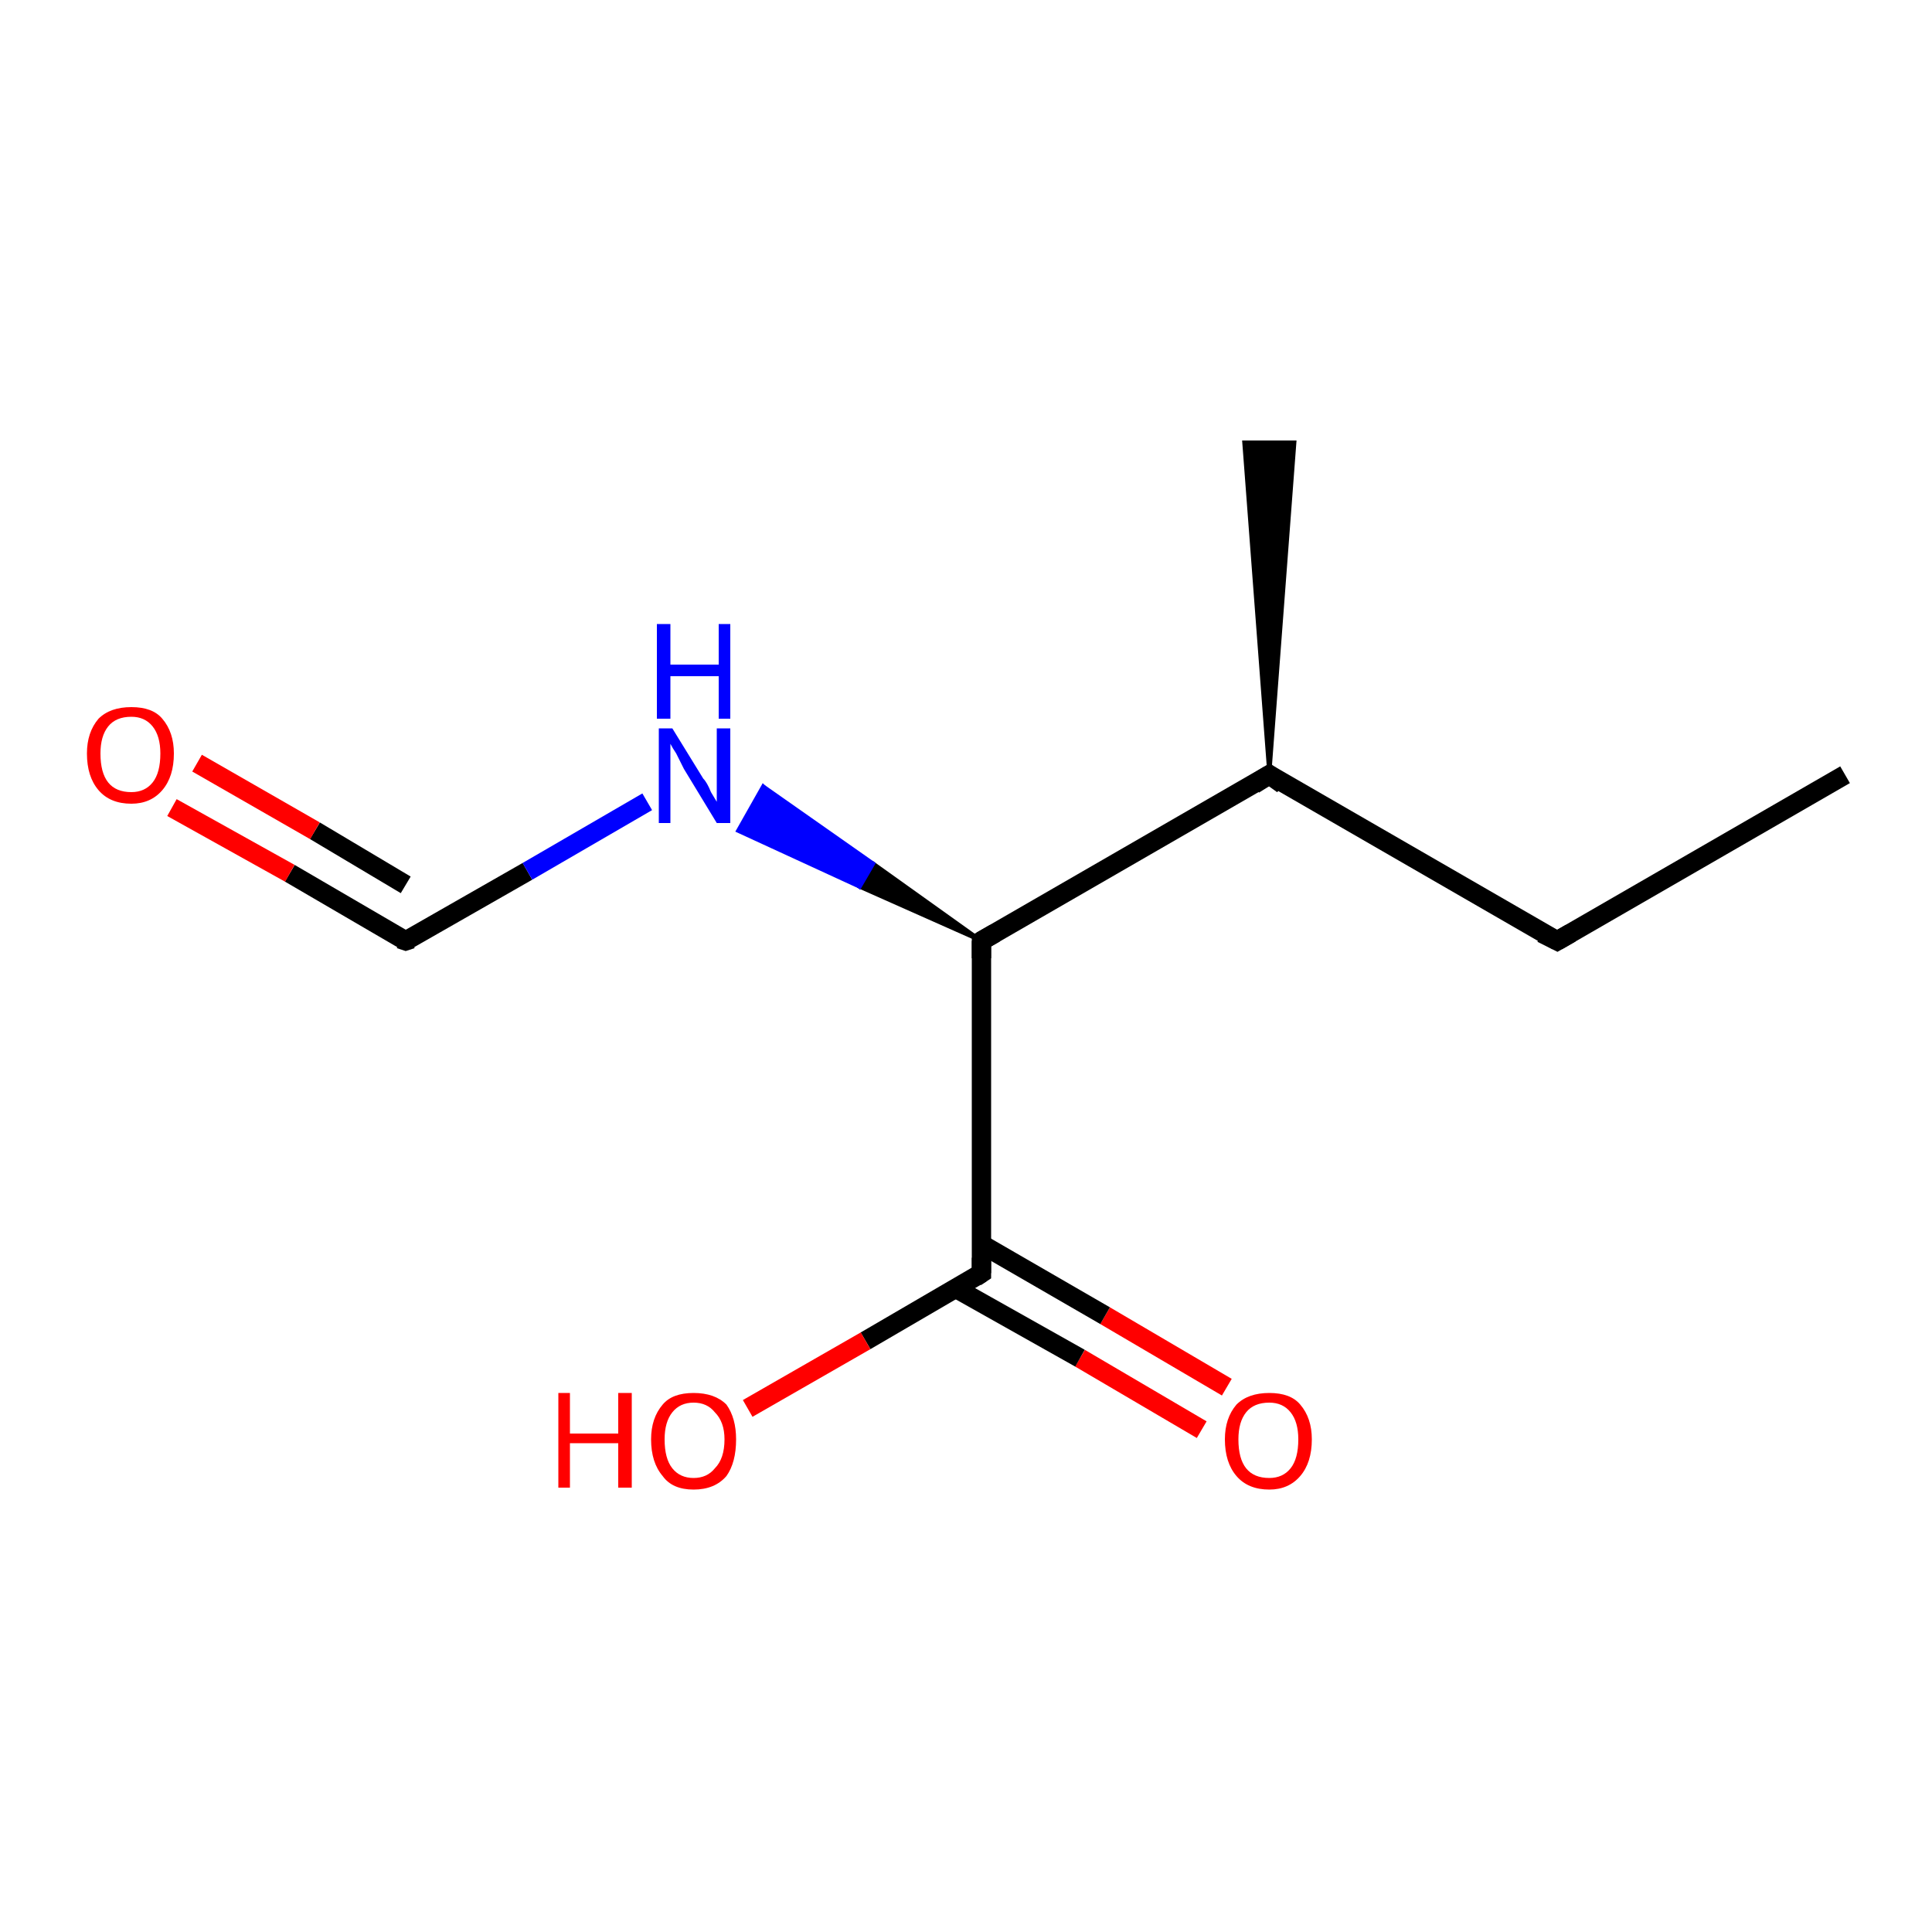 <?xml version='1.0' encoding='iso-8859-1'?>
<svg version='1.1' baseProfile='full'
              xmlns='http://www.w3.org/2000/svg'
                      xmlns:rdkit='http://www.rdkit.org/xml'
                      xmlns:xlink='http://www.w3.org/1999/xlink'
                  xml:space='preserve'
width='100px' height='100px' viewBox='0 0 100 100'>
<!-- END OF HEADER -->
<rect style='opacity:1.0;fill:#FFFFFF;stroke:none' width='100.0' height='100.0' x='0.0' y='0.0'> </rect>
<path class='bond-0 atom-0 atom-10' d='M 50.8,65.9 L 44.8,69.4' style='fill:none;fill-rule:evenodd;stroke:#000000;stroke-width:1.0px;stroke-linecap:butt;stroke-linejoin:miter;stroke-opacity:1' />
<path class='bond-0 atom-0 atom-10' d='M 44.8,69.4 L 38.7,72.9' style='fill:none;fill-rule:evenodd;stroke:#FF0000;stroke-width:1.0px;stroke-linecap:butt;stroke-linejoin:miter;stroke-opacity:1' />
<path class='bond-1 atom-3 atom-1' d='M 50.8,48.7 L 44.5,45.9 L 45.2,44.7 Z' style='fill:#000000;fill-rule:evenodd;fill-opacity:1;stroke:#000000;stroke-width:0.2px;stroke-linecap:butt;stroke-linejoin:miter;stroke-opacity:1;' />
<path class='bond-1 atom-3 atom-1' d='M 44.5,45.9 L 39.5,40.7 L 38.2,43.0 Z' style='fill:#0000FF;fill-rule:evenodd;fill-opacity:1;stroke:#0000FF;stroke-width:0.2px;stroke-linecap:butt;stroke-linejoin:miter;stroke-opacity:1;' />
<path class='bond-1 atom-3 atom-1' d='M 44.5,45.9 L 45.2,44.7 L 39.5,40.7 Z' style='fill:#0000FF;fill-rule:evenodd;fill-opacity:1;stroke:#0000FF;stroke-width:0.2px;stroke-linecap:butt;stroke-linejoin:miter;stroke-opacity:1;' />
<path class='bond-2 atom-2 atom-0' d='M 62.2,74.0 L 55.9,70.3' style='fill:none;fill-rule:evenodd;stroke:#FF0000;stroke-width:1.0px;stroke-linecap:butt;stroke-linejoin:miter;stroke-opacity:1' />
<path class='bond-2 atom-2 atom-0' d='M 55.9,70.3 L 49.5,66.7' style='fill:none;fill-rule:evenodd;stroke:#000000;stroke-width:1.0px;stroke-linecap:butt;stroke-linejoin:miter;stroke-opacity:1' />
<path class='bond-2 atom-2 atom-0' d='M 63.5,71.8 L 57.2,68.1' style='fill:none;fill-rule:evenodd;stroke:#FF0000;stroke-width:1.0px;stroke-linecap:butt;stroke-linejoin:miter;stroke-opacity:1' />
<path class='bond-2 atom-2 atom-0' d='M 57.2,68.1 L 50.8,64.4' style='fill:none;fill-rule:evenodd;stroke:#000000;stroke-width:1.0px;stroke-linecap:butt;stroke-linejoin:miter;stroke-opacity:1' />
<path class='bond-3 atom-3 atom-0' d='M 50.8,48.7 L 50.8,65.9' style='fill:none;fill-rule:evenodd;stroke:#000000;stroke-width:1.0px;stroke-linecap:butt;stroke-linejoin:miter;stroke-opacity:1' />
<path class='bond-4 atom-4 atom-3' d='M 65.7,40.1 L 50.8,48.7' style='fill:none;fill-rule:evenodd;stroke:#000000;stroke-width:1.0px;stroke-linecap:butt;stroke-linejoin:miter;stroke-opacity:1' />
<path class='bond-5 atom-4 atom-7' d='M 65.7,40.1 L 64.4,22.9 L 67.0,22.9 Z' style='fill:#000000;fill-rule:evenodd;fill-opacity:1;stroke:#000000;stroke-width:0.2px;stroke-linecap:butt;stroke-linejoin:miter;stroke-opacity:1;' />
<path class='bond-6 atom-5 atom-6' d='M 95.5,40.1 L 80.6,48.7' style='fill:none;fill-rule:evenodd;stroke:#000000;stroke-width:1.0px;stroke-linecap:butt;stroke-linejoin:miter;stroke-opacity:1' />
<path class='bond-7 atom-6 atom-4' d='M 80.6,48.7 L 65.7,40.1' style='fill:none;fill-rule:evenodd;stroke:#000000;stroke-width:1.0px;stroke-linecap:butt;stroke-linejoin:miter;stroke-opacity:1' />
<path class='bond-8 atom-8 atom-1' d='M 21.0,48.7 L 27.3,45.1' style='fill:none;fill-rule:evenodd;stroke:#000000;stroke-width:1.0px;stroke-linecap:butt;stroke-linejoin:miter;stroke-opacity:1' />
<path class='bond-8 atom-8 atom-1' d='M 27.3,45.1 L 33.5,41.5' style='fill:none;fill-rule:evenodd;stroke:#0000FF;stroke-width:1.0px;stroke-linecap:butt;stroke-linejoin:miter;stroke-opacity:1' />
<path class='bond-9 atom-8 atom-9' d='M 21.0,48.7 L 15.0,45.2' style='fill:none;fill-rule:evenodd;stroke:#000000;stroke-width:1.0px;stroke-linecap:butt;stroke-linejoin:miter;stroke-opacity:1' />
<path class='bond-9 atom-8 atom-9' d='M 15.0,45.2 L 8.9,41.8' style='fill:none;fill-rule:evenodd;stroke:#FF0000;stroke-width:1.0px;stroke-linecap:butt;stroke-linejoin:miter;stroke-opacity:1' />
<path class='bond-9 atom-8 atom-9' d='M 21.0,45.8 L 16.3,43.0' style='fill:none;fill-rule:evenodd;stroke:#000000;stroke-width:1.0px;stroke-linecap:butt;stroke-linejoin:miter;stroke-opacity:1' />
<path class='bond-9 atom-8 atom-9' d='M 16.3,43.0 L 10.2,39.5' style='fill:none;fill-rule:evenodd;stroke:#FF0000;stroke-width:1.0px;stroke-linecap:butt;stroke-linejoin:miter;stroke-opacity:1' />
<path d='M 50.5,66.1 L 50.8,65.9 L 50.8,65.1' style='fill:none;stroke:#000000;stroke-width:1.0px;stroke-linecap:butt;stroke-linejoin:miter;stroke-opacity:1;' />
<path d='M 50.8,49.6 L 50.8,48.7 L 51.5,48.3' style='fill:none;stroke:#000000;stroke-width:1.0px;stroke-linecap:butt;stroke-linejoin:miter;stroke-opacity:1;' />
<path d='M 64.9,40.6 L 65.7,40.1 L 66.4,40.6' style='fill:none;stroke:#000000;stroke-width:1.0px;stroke-linecap:butt;stroke-linejoin:miter;stroke-opacity:1;' />
<path d='M 81.3,48.3 L 80.6,48.7 L 79.8,48.3' style='fill:none;stroke:#000000;stroke-width:1.0px;stroke-linecap:butt;stroke-linejoin:miter;stroke-opacity:1;' />
<path d='M 21.3,48.6 L 21.0,48.7 L 20.7,48.6' style='fill:none;stroke:#000000;stroke-width:1.0px;stroke-linecap:butt;stroke-linejoin:miter;stroke-opacity:1;' />
<path class='atom-1' d='M 34.8 37.7
L 36.4 40.3
Q 36.6 40.5, 36.8 41.0
Q 37.1 41.5, 37.1 41.5
L 37.1 37.7
L 37.8 37.7
L 37.8 42.6
L 37.1 42.6
L 35.4 39.8
Q 35.2 39.4, 35.0 39.0
Q 34.8 38.7, 34.7 38.5
L 34.7 42.6
L 34.1 42.6
L 34.1 37.7
L 34.8 37.7
' fill='#0000FF'/>
<path class='atom-1' d='M 34.0 32.3
L 34.7 32.3
L 34.7 34.4
L 37.2 34.4
L 37.2 32.3
L 37.8 32.3
L 37.8 37.2
L 37.2 37.2
L 37.2 35.0
L 34.7 35.0
L 34.7 37.2
L 34.0 37.2
L 34.0 32.3
' fill='#0000FF'/>
<path class='atom-2' d='M 63.4 74.5
Q 63.4 73.4, 64.0 72.7
Q 64.6 72.1, 65.7 72.1
Q 66.8 72.1, 67.3 72.7
Q 67.9 73.4, 67.9 74.5
Q 67.9 75.7, 67.3 76.4
Q 66.7 77.1, 65.7 77.1
Q 64.6 77.1, 64.0 76.4
Q 63.4 75.7, 63.4 74.5
M 65.7 76.5
Q 66.4 76.5, 66.8 76.0
Q 67.2 75.5, 67.2 74.5
Q 67.2 73.6, 66.8 73.1
Q 66.4 72.6, 65.7 72.6
Q 64.9 72.6, 64.5 73.1
Q 64.1 73.6, 64.1 74.5
Q 64.1 75.5, 64.5 76.0
Q 64.9 76.5, 65.7 76.5
' fill='#FF0000'/>
<path class='atom-9' d='M 4.5 39.0
Q 4.5 37.9, 5.1 37.2
Q 5.7 36.6, 6.8 36.6
Q 7.9 36.6, 8.4 37.2
Q 9.0 37.9, 9.0 39.0
Q 9.0 40.2, 8.4 40.9
Q 7.8 41.6, 6.8 41.6
Q 5.7 41.6, 5.1 40.9
Q 4.5 40.2, 4.5 39.0
M 6.8 41.0
Q 7.5 41.0, 7.9 40.5
Q 8.3 40.0, 8.3 39.0
Q 8.3 38.1, 7.9 37.6
Q 7.5 37.1, 6.8 37.1
Q 6.0 37.1, 5.6 37.6
Q 5.2 38.1, 5.2 39.0
Q 5.2 40.0, 5.6 40.5
Q 6.0 41.0, 6.8 41.0
' fill='#FF0000'/>
<path class='atom-10' d='M 28.9 72.1
L 29.5 72.1
L 29.5 74.2
L 32.0 74.2
L 32.0 72.1
L 32.7 72.1
L 32.7 77.0
L 32.0 77.0
L 32.0 74.7
L 29.5 74.7
L 29.5 77.0
L 28.9 77.0
L 28.9 72.1
' fill='#FF0000'/>
<path class='atom-10' d='M 33.7 74.5
Q 33.7 73.4, 34.3 72.7
Q 34.8 72.1, 35.9 72.1
Q 37.0 72.1, 37.6 72.7
Q 38.1 73.4, 38.1 74.5
Q 38.1 75.7, 37.6 76.4
Q 37.0 77.1, 35.9 77.1
Q 34.8 77.1, 34.3 76.4
Q 33.7 75.7, 33.7 74.5
M 35.9 76.5
Q 36.6 76.5, 37.0 76.0
Q 37.5 75.5, 37.5 74.5
Q 37.5 73.6, 37.0 73.1
Q 36.6 72.6, 35.9 72.6
Q 35.2 72.6, 34.8 73.1
Q 34.4 73.6, 34.4 74.5
Q 34.4 75.5, 34.8 76.0
Q 35.2 76.5, 35.9 76.5
' fill='#FF0000'/>
</svg>
